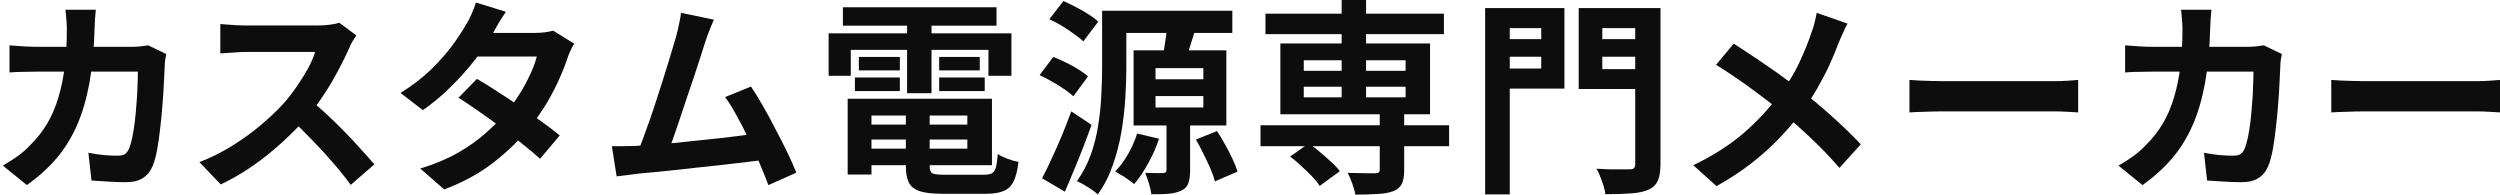 <svg width="334" height="26" viewBox="0 0 334 26" fill="none" xmlns="http://www.w3.org/2000/svg">
<path d="M311.458 10.677C311.789 10.695 312.214 10.723 312.73 10.759C313.246 10.778 313.781 10.796 314.334 10.815C314.906 10.833 315.431 10.842 315.911 10.842C316.372 10.842 316.943 10.842 317.626 10.842C318.308 10.842 319.045 10.842 319.838 10.842C320.65 10.842 321.479 10.842 322.328 10.842C323.194 10.842 324.052 10.842 324.9 10.842C325.748 10.842 326.55 10.842 327.306 10.842C328.062 10.842 328.736 10.842 329.326 10.842C329.934 10.842 330.414 10.842 330.764 10.842C331.409 10.842 332.018 10.824 332.589 10.787C333.161 10.732 333.631 10.695 334 10.677V15.019C333.687 15.001 333.216 14.973 332.589 14.936C331.962 14.899 331.354 14.881 330.764 14.881C330.414 14.881 329.934 14.881 329.326 14.881C328.717 14.881 328.035 14.881 327.279 14.881C326.523 14.881 325.721 14.881 324.872 14.881C324.043 14.881 323.194 14.881 322.328 14.881C321.461 14.881 320.622 14.881 319.811 14.881C319.018 14.881 318.28 14.881 317.598 14.881C316.934 14.881 316.372 14.881 315.911 14.881C315.118 14.881 314.306 14.899 313.477 14.936C312.647 14.954 311.974 14.982 311.458 15.019V10.677Z" fill="#0D0D0D"/>
<path d="M295.449 1.3C295.413 1.614 295.376 2.019 295.339 2.517C295.32 3.015 295.302 3.43 295.283 3.762C295.21 6.509 294.979 8.953 294.592 11.091C294.205 13.212 293.652 15.093 292.932 16.734C292.213 18.375 291.3 19.85 290.194 21.16C289.088 22.45 287.769 23.64 286.239 24.728L283.03 22.128C283.602 21.796 284.21 21.409 284.856 20.966C285.52 20.505 286.119 19.989 286.654 19.417C287.557 18.532 288.322 17.564 288.949 16.513C289.576 15.443 290.074 14.282 290.443 13.028C290.83 11.755 291.116 10.363 291.3 8.851C291.485 7.339 291.577 5.67 291.577 3.845C291.577 3.642 291.568 3.384 291.549 3.07C291.531 2.738 291.503 2.416 291.466 2.102C291.448 1.789 291.42 1.521 291.383 1.3H295.449ZM304.854 7.219C304.817 7.44 304.771 7.699 304.715 7.994C304.678 8.289 304.66 8.519 304.66 8.685C304.642 9.275 304.605 10.031 304.549 10.953C304.513 11.875 304.448 12.871 304.356 13.941C304.282 14.992 304.181 16.043 304.052 17.094C303.941 18.145 303.803 19.122 303.637 20.026C303.471 20.911 303.268 21.639 303.028 22.211C302.733 22.911 302.3 23.437 301.728 23.787C301.175 24.156 300.419 24.34 299.46 24.34C298.667 24.34 297.874 24.313 297.081 24.258C296.288 24.221 295.551 24.174 294.869 24.119L294.454 20.413C295.136 20.542 295.818 20.643 296.5 20.717C297.183 20.772 297.791 20.8 298.326 20.8C298.787 20.8 299.128 20.726 299.349 20.579C299.571 20.413 299.755 20.164 299.903 19.832C300.05 19.463 300.188 18.974 300.318 18.366C300.447 17.758 300.557 17.075 300.649 16.319C300.742 15.563 300.815 14.78 300.871 13.968C300.944 13.157 300.991 12.373 301.009 11.617C301.046 10.843 301.064 10.16 301.064 9.57H287.566C287.105 9.57 286.534 9.579 285.852 9.598C285.169 9.598 284.524 9.626 283.915 9.681V6.058C284.505 6.113 285.132 6.159 285.796 6.196C286.46 6.233 287.05 6.251 287.566 6.251H300.373C300.723 6.251 301.074 6.233 301.424 6.196C301.793 6.159 302.134 6.113 302.447 6.058L304.854 7.219Z" fill="#0D0D0D"/>
<path d="M255.101 10.677C255.433 10.695 255.857 10.723 256.373 10.759C256.89 10.778 257.424 10.796 257.978 10.815C258.549 10.833 259.075 10.842 259.554 10.842C260.015 10.842 260.587 10.842 261.269 10.842C261.951 10.842 262.689 10.842 263.482 10.842C264.293 10.842 265.123 10.842 265.971 10.842C266.838 10.842 267.695 10.842 268.544 10.842C269.392 10.842 270.194 10.842 270.95 10.842C271.706 10.842 272.379 10.842 272.969 10.842C273.578 10.842 274.057 10.842 274.407 10.842C275.053 10.842 275.661 10.824 276.233 10.787C276.805 10.732 277.275 10.695 277.644 10.677V15.019C277.33 15.001 276.86 14.973 276.233 14.936C275.606 14.899 274.998 14.881 274.407 14.881C274.057 14.881 273.578 14.881 272.969 14.881C272.361 14.881 271.678 14.881 270.922 14.881C270.166 14.881 269.364 14.881 268.516 14.881C267.686 14.881 266.838 14.881 265.971 14.881C265.105 14.881 264.266 14.881 263.454 14.881C262.661 14.881 261.924 14.881 261.242 14.881C260.578 14.881 260.015 14.881 259.554 14.881C258.761 14.881 257.95 14.899 257.12 14.936C256.29 14.954 255.617 14.982 255.101 15.019V10.677Z" fill="#0D0D0D"/>
<path d="M246.831 3.153C246.646 3.467 246.443 3.882 246.222 4.398C246.001 4.896 245.816 5.311 245.669 5.643C245.337 6.564 244.922 7.569 244.424 8.657C243.926 9.727 243.364 10.806 242.737 11.894C242.11 12.982 241.418 14.023 240.662 15.019C239.814 16.144 238.846 17.278 237.758 18.421C236.689 19.546 235.462 20.652 234.079 21.74C232.696 22.828 231.111 23.87 229.322 24.866L226.224 22.072C228.75 20.855 230.926 19.482 232.752 17.951C234.577 16.402 236.209 14.669 237.648 12.751C238.772 11.331 239.667 9.911 240.331 8.491C241.013 7.053 241.584 5.643 242.045 4.26C242.193 3.891 242.322 3.467 242.433 2.987C242.562 2.489 242.654 2.065 242.709 1.715L246.831 3.153ZM231.618 5.836C232.318 6.26 233.056 6.74 233.831 7.274C234.623 7.791 235.416 8.325 236.209 8.879C237.021 9.432 237.786 9.976 238.505 10.511C239.243 11.045 239.906 11.534 240.496 11.976C241.972 13.138 243.41 14.346 244.811 15.6C246.213 16.854 247.476 18.08 248.601 19.279L245.752 22.432C244.535 21.03 243.299 19.74 242.045 18.559C240.792 17.361 239.436 16.153 237.979 14.936C237.482 14.512 236.91 14.051 236.265 13.553C235.619 13.055 234.918 12.53 234.162 11.976C233.425 11.423 232.641 10.87 231.811 10.317C230.982 9.745 230.133 9.192 229.267 8.657L231.618 5.836Z" fill="#0D0D0D"/>
<path d="M200.045 5.228H206.96V7.579H200.045V5.228ZM212.824 5.228H219.794V7.579H212.824V5.228ZM218.466 1.079H221.841V21.934C221.841 22.893 221.721 23.63 221.481 24.147C221.241 24.681 220.827 25.078 220.236 25.336C219.628 25.613 218.854 25.779 217.913 25.834C216.973 25.908 215.829 25.945 214.483 25.945C214.446 25.631 214.363 25.262 214.234 24.838C214.105 24.433 213.958 24.018 213.792 23.593C213.644 23.188 213.478 22.837 213.294 22.542C213.884 22.579 214.483 22.607 215.092 22.625C215.7 22.625 216.235 22.625 216.696 22.625C217.175 22.625 217.507 22.625 217.692 22.625C217.987 22.625 218.19 22.57 218.3 22.459C218.411 22.349 218.466 22.164 218.466 21.906V1.079ZM200.294 1.079H209.007V11.838H200.294V9.155H205.909V3.762H200.294V1.079ZM220.264 1.079V3.762H214.068V9.238H220.264V11.893H210.915V1.079H220.264ZM198.413 1.079H201.705V25.972H198.413V1.079Z" fill="#0D0D0D"/>
<path d="M168.402 16.734H193.6V19.528H168.402V16.734ZM169.066 1.826H192.908V4.564H169.066V1.826ZM184.334 14.992H187.598V22.764C187.598 23.557 187.487 24.165 187.266 24.589C187.063 25.014 186.676 25.336 186.104 25.557C185.532 25.76 184.832 25.88 184.002 25.917C183.172 25.972 182.195 26 181.07 26C180.996 25.539 180.858 25.041 180.655 24.506C180.471 23.972 180.268 23.501 180.047 23.096C180.544 23.096 181.042 23.105 181.54 23.123C182.056 23.142 182.508 23.151 182.895 23.151C183.301 23.151 183.578 23.151 183.725 23.151C183.965 23.133 184.122 23.096 184.195 23.04C184.288 22.967 184.334 22.838 184.334 22.653V14.992ZM179.244 0H182.508V14.079H179.244V0ZM172.357 20.911L174.847 19.168C175.344 19.5 175.852 19.887 176.368 20.33C176.903 20.772 177.4 21.215 177.861 21.657C178.341 22.082 178.719 22.487 178.995 22.875L176.312 24.838C176.073 24.451 175.732 24.027 175.289 23.566C174.847 23.105 174.367 22.644 173.851 22.183C173.353 21.703 172.855 21.279 172.357 20.911ZM174.183 11.589V13H187.791V11.589H174.183ZM174.183 8.049V9.46H187.791V8.049H174.183ZM171.057 5.809H191.055V15.268H171.057V5.809Z" fill="#0D0D0D"/>
<path d="M148.238 1.438H164.64V4.398H148.238V1.438ZM147.242 1.438H150.479V9.1C150.479 10.317 150.432 11.663 150.34 13.138C150.248 14.613 150.073 16.116 149.815 17.647C149.557 19.177 149.169 20.662 148.653 22.1C148.155 23.538 147.491 24.829 146.662 25.972C146.477 25.788 146.21 25.576 145.859 25.336C145.527 25.115 145.177 24.893 144.808 24.672C144.458 24.469 144.144 24.313 143.868 24.202C144.642 23.133 145.26 21.962 145.721 20.689C146.182 19.398 146.514 18.08 146.717 16.734C146.938 15.369 147.076 14.042 147.132 12.751C147.205 11.442 147.242 10.225 147.242 9.1V1.438ZM154.379 12.834V14.355H160.768V12.834H154.379ZM154.379 9.1V10.594H160.768V9.1H154.379ZM151.447 6.721H163.838V16.762H151.447V6.721ZM151.917 17.84L154.849 18.532C154.48 19.657 153.991 20.763 153.383 21.851C152.793 22.921 152.175 23.833 151.53 24.589C151.327 24.423 151.069 24.23 150.755 24.008C150.46 23.787 150.147 23.584 149.815 23.4C149.501 23.197 149.225 23.031 148.985 22.902C149.612 22.275 150.183 21.51 150.7 20.606C151.216 19.703 151.622 18.781 151.917 17.84ZM159.772 18.642L162.593 17.508C162.962 18.062 163.322 18.661 163.672 19.306C164.041 19.952 164.373 20.597 164.668 21.242C164.963 21.869 165.184 22.432 165.332 22.93L162.317 24.23C162.188 23.732 161.985 23.16 161.708 22.515C161.432 21.869 161.118 21.206 160.768 20.523C160.436 19.841 160.104 19.214 159.772 18.642ZM155.9 3.706L159.579 4.315C159.339 5.071 159.108 5.808 158.887 6.528C158.666 7.228 158.463 7.828 158.279 8.325L155.319 7.689C155.43 7.118 155.54 6.463 155.651 5.725C155.78 4.969 155.863 4.296 155.9 3.706ZM155.844 15.821H158.998V22.819C158.998 23.52 158.915 24.082 158.749 24.506C158.601 24.93 158.288 25.253 157.808 25.474C157.329 25.696 156.757 25.834 156.093 25.889C155.448 25.945 154.692 25.963 153.825 25.945C153.77 25.52 153.659 25.041 153.493 24.506C153.327 23.971 153.162 23.501 152.996 23.096C153.475 23.114 153.954 23.123 154.434 23.123C154.932 23.123 155.254 23.123 155.402 23.123C155.697 23.123 155.844 22.994 155.844 22.736V15.821ZM140.189 2.572L142.07 0.138C142.586 0.359 143.14 0.627 143.73 0.94C144.338 1.254 144.901 1.576 145.417 1.908C145.952 2.24 146.385 2.572 146.717 2.904L144.725 5.532C144.412 5.218 143.997 4.886 143.481 4.536C142.983 4.167 142.448 3.808 141.876 3.457C141.305 3.107 140.742 2.812 140.189 2.572ZM138.889 10.04L140.715 7.606C141.249 7.809 141.812 8.058 142.402 8.353C142.992 8.63 143.545 8.934 144.062 9.266C144.596 9.598 145.03 9.911 145.362 10.206L143.398 12.862C143.084 12.567 142.669 12.244 142.153 11.893C141.655 11.543 141.12 11.211 140.549 10.898C139.977 10.566 139.424 10.28 138.889 10.04ZM139.221 23.815C139.608 23.096 140.023 22.247 140.466 21.27C140.927 20.293 141.388 19.251 141.849 18.145C142.31 17.038 142.734 15.95 143.121 14.881L145.832 16.679C145.481 17.674 145.103 18.689 144.698 19.721C144.31 20.735 143.905 21.74 143.481 22.736C143.075 23.732 142.669 24.691 142.264 25.613L139.221 23.815Z" fill="#0D0D0D"/>
<path d="M114.908 16.651H130.591V18.642H114.908V16.651ZM114.908 13.194H132.528V22.072H114.908V19.86H129.236V15.434H114.908V13.194ZM121.021 14.438H124.202V22.155C124.202 22.672 124.322 23.003 124.562 23.151C124.82 23.28 125.364 23.345 126.193 23.345C126.359 23.345 126.608 23.345 126.94 23.345C127.291 23.345 127.678 23.345 128.102 23.345C128.545 23.345 128.978 23.345 129.402 23.345C129.845 23.345 130.25 23.345 130.619 23.345C130.988 23.345 131.274 23.345 131.476 23.345C131.937 23.345 132.288 23.28 132.528 23.151C132.767 23.022 132.942 22.755 133.053 22.349C133.164 21.943 133.247 21.353 133.302 20.579C133.634 20.8 134.067 21.012 134.602 21.215C135.155 21.418 135.644 21.556 136.068 21.63C135.939 22.736 135.727 23.594 135.432 24.202C135.137 24.829 134.694 25.262 134.104 25.502C133.532 25.76 132.74 25.889 131.725 25.889C131.559 25.889 131.274 25.889 130.868 25.889C130.481 25.889 130.038 25.889 129.54 25.889C129.061 25.889 128.572 25.889 128.074 25.889C127.576 25.889 127.134 25.889 126.747 25.889C126.359 25.889 126.074 25.889 125.889 25.889C124.635 25.889 123.649 25.779 122.93 25.557C122.229 25.336 121.731 24.958 121.436 24.423C121.159 23.889 121.021 23.142 121.021 22.183V14.438ZM113.249 13.194H116.43V23.317H113.249V13.194ZM112.613 0.968H133.136V3.43H112.613V0.968ZM114.742 7.606H120.219V9.404H114.742V7.606ZM114.217 10.345H120.219V12.17H114.217V10.345ZM125.474 10.345H131.559V12.17H125.474V10.345ZM125.474 7.606H130.896V9.404H125.474V7.606ZM121.187 1.964H124.451V12.447H121.187V1.964ZM110.704 4.453H135.128V10.123H132.057V6.666H113.664V10.123H110.704V4.453Z" fill="#0D0D0D"/>
<path d="M95.381 2.628C95.196 3.033 95.003 3.494 94.8 4.011C94.597 4.508 94.394 5.071 94.191 5.698C94.025 6.214 93.813 6.878 93.555 7.689C93.297 8.482 93.011 9.358 92.698 10.317C92.384 11.257 92.052 12.235 91.702 13.249C91.37 14.245 91.047 15.213 90.734 16.153C90.421 17.094 90.126 17.951 89.849 18.726C89.572 19.482 89.333 20.099 89.13 20.579L85.036 20.717C85.294 20.127 85.58 19.408 85.894 18.559C86.207 17.711 86.539 16.789 86.889 15.794C87.24 14.779 87.581 13.747 87.913 12.696C88.263 11.645 88.586 10.63 88.881 9.653C89.194 8.676 89.471 7.772 89.711 6.942C89.969 6.113 90.172 5.44 90.319 4.923C90.504 4.204 90.642 3.614 90.734 3.153C90.845 2.674 90.928 2.194 90.983 1.715L95.381 2.628ZM100.332 11.562C100.83 12.299 101.364 13.166 101.936 14.162C102.508 15.157 103.07 16.199 103.623 17.287C104.195 18.357 104.721 19.389 105.2 20.385C105.679 21.381 106.076 22.275 106.389 23.068L102.655 24.728C102.342 23.879 101.955 22.921 101.494 21.851C101.051 20.782 100.562 19.694 100.028 18.587C99.511 17.481 98.977 16.439 98.423 15.462C97.889 14.466 97.372 13.636 96.874 12.972L100.332 11.562ZM84.787 19.5C85.414 19.463 86.17 19.417 87.055 19.362C87.959 19.288 88.927 19.205 89.96 19.113C90.992 19.002 92.043 18.891 93.113 18.781C94.201 18.67 95.261 18.559 96.294 18.449C97.345 18.32 98.322 18.2 99.225 18.089C100.129 17.979 100.894 17.877 101.521 17.785L102.351 21.326C101.669 21.418 100.848 21.519 99.889 21.63C98.949 21.74 97.935 21.86 96.847 21.989C95.759 22.1 94.652 22.22 93.528 22.349C92.403 22.478 91.306 22.598 90.236 22.709C89.167 22.819 88.18 22.921 87.276 23.013C86.373 23.087 85.608 23.16 84.981 23.234C84.63 23.271 84.216 23.326 83.736 23.4C83.275 23.455 82.823 23.511 82.381 23.566L81.745 19.528C82.206 19.528 82.713 19.528 83.266 19.528C83.838 19.528 84.345 19.518 84.787 19.5Z" fill="#0D0D0D"/>
<path d="M63.718 10.538C64.566 11.018 65.488 11.589 66.484 12.253C67.498 12.899 68.521 13.572 69.554 14.273C70.586 14.973 71.555 15.655 72.458 16.319C73.38 16.983 74.154 17.573 74.781 18.09L72.154 21.215C71.545 20.662 70.789 20.026 69.886 19.306C69.001 18.569 68.042 17.822 67.009 17.066C65.977 16.292 64.953 15.554 63.939 14.853C62.943 14.153 62.049 13.553 61.256 13.055L63.718 10.538ZM76.718 5.836C76.552 6.094 76.386 6.399 76.22 6.749C76.054 7.099 75.915 7.45 75.805 7.8C75.528 8.648 75.15 9.598 74.671 10.649C74.21 11.682 73.657 12.742 73.011 13.83C72.366 14.899 71.628 15.95 70.799 16.983C69.489 18.606 67.913 20.145 66.069 21.602C64.243 23.059 62.003 24.294 59.347 25.309L56.139 22.515C58.075 21.925 59.753 21.224 61.173 20.413C62.593 19.602 63.819 18.735 64.852 17.813C65.903 16.891 66.816 15.969 67.59 15.047C68.217 14.328 68.807 13.526 69.36 12.64C69.932 11.737 70.421 10.843 70.826 9.958C71.25 9.054 71.545 8.252 71.711 7.551H62.362L63.635 4.398H71.49C71.933 4.398 72.366 4.37 72.79 4.315C73.233 4.26 73.601 4.186 73.896 4.094L76.718 5.836ZM67.59 1.577C67.258 2.056 66.926 2.572 66.594 3.126C66.281 3.679 66.041 4.103 65.875 4.398C65.248 5.504 64.455 6.685 63.496 7.938C62.538 9.174 61.459 10.382 60.26 11.562C59.08 12.742 57.826 13.793 56.498 14.715L53.511 12.419C55.134 11.405 56.508 10.345 57.633 9.238C58.776 8.114 59.725 7.035 60.481 6.002C61.237 4.951 61.846 4.02 62.307 3.209C62.528 2.877 62.759 2.434 62.998 1.881C63.257 1.309 63.45 0.793 63.579 0.332L67.59 1.577Z" fill="#0D0D0D"/>
<path d="M47.606 4.73C47.495 4.896 47.329 5.154 47.108 5.504C46.905 5.855 46.748 6.177 46.638 6.472C46.25 7.339 45.771 8.307 45.199 9.377C44.646 10.446 44.01 11.525 43.291 12.613C42.59 13.682 41.843 14.687 41.05 15.628C40.018 16.789 38.874 17.942 37.62 19.085C36.385 20.21 35.076 21.252 33.693 22.211C32.328 23.151 30.927 23.962 29.489 24.645L26.64 21.657C28.133 21.086 29.581 20.367 30.982 19.5C32.384 18.633 33.684 17.693 34.882 16.679C36.081 15.665 37.113 14.678 37.98 13.719C38.589 13.018 39.16 12.272 39.695 11.479C40.248 10.686 40.737 9.902 41.161 9.128C41.585 8.335 41.898 7.606 42.101 6.942C41.917 6.942 41.585 6.942 41.106 6.942C40.626 6.942 40.064 6.942 39.418 6.942C38.791 6.942 38.128 6.942 37.427 6.942C36.726 6.942 36.053 6.942 35.408 6.942C34.781 6.942 34.228 6.942 33.748 6.942C33.269 6.942 32.928 6.942 32.725 6.942C32.337 6.942 31.932 6.961 31.508 6.998C31.084 7.016 30.678 7.044 30.291 7.081C29.922 7.099 29.636 7.118 29.433 7.136V3.208C29.71 3.227 30.051 3.255 30.457 3.291C30.862 3.328 31.268 3.356 31.674 3.374C32.098 3.393 32.448 3.402 32.725 3.402C32.965 3.402 33.343 3.402 33.859 3.402C34.375 3.402 34.965 3.402 35.629 3.402C36.293 3.402 36.975 3.402 37.676 3.402C38.395 3.402 39.077 3.402 39.723 3.402C40.386 3.402 40.958 3.402 41.438 3.402C41.917 3.402 42.267 3.402 42.489 3.402C43.097 3.402 43.65 3.365 44.148 3.291C44.664 3.218 45.061 3.135 45.337 3.042L47.606 4.73ZM41.41 13.332C42.129 13.903 42.894 14.567 43.706 15.323C44.517 16.079 45.319 16.863 46.112 17.674C46.905 18.486 47.633 19.269 48.297 20.026C48.979 20.763 49.551 21.408 50.012 21.962L46.859 24.7C46.176 23.759 45.393 22.782 44.508 21.768C43.641 20.754 42.719 19.749 41.742 18.753C40.783 17.739 39.806 16.78 38.81 15.877L41.41 13.332Z" fill="#0D0D0D"/>
<path d="M12.803 1.3C12.767 1.614 12.73 2.019 12.693 2.517C12.674 3.015 12.656 3.43 12.637 3.762C12.564 6.509 12.333 8.953 11.946 11.091C11.559 13.212 11.006 15.093 10.286 16.734C9.567 18.375 8.654 19.85 7.548 21.16C6.442 22.45 5.123 23.64 3.593 24.728L0.384 22.128C0.956 21.796 1.564 21.409 2.21 20.966C2.874 20.505 3.473 19.989 4.008 19.417C4.911 18.532 5.676 17.564 6.303 16.513C6.93 15.443 7.428 14.282 7.797 13.028C8.184 11.755 8.47 10.363 8.654 8.851C8.839 7.339 8.931 5.67 8.931 3.845C8.931 3.642 8.922 3.384 8.903 3.07C8.885 2.738 8.857 2.416 8.82 2.102C8.802 1.789 8.774 1.521 8.737 1.3H12.803ZM22.208 7.219C22.171 7.44 22.125 7.699 22.069 7.994C22.032 8.289 22.014 8.519 22.014 8.685C21.996 9.275 21.959 10.031 21.903 10.953C21.866 11.875 21.802 12.871 21.71 13.941C21.636 14.992 21.535 16.043 21.406 17.094C21.295 18.145 21.157 19.122 20.991 20.026C20.825 20.911 20.622 21.639 20.382 22.211C20.087 22.911 19.654 23.437 19.082 23.787C18.529 24.156 17.773 24.34 16.814 24.34C16.021 24.34 15.228 24.313 14.435 24.258C13.642 24.221 12.905 24.174 12.223 24.119L11.808 20.413C12.49 20.542 13.172 20.643 13.854 20.717C14.537 20.772 15.145 20.8 15.68 20.8C16.141 20.8 16.482 20.726 16.703 20.579C16.925 20.413 17.109 20.164 17.257 19.832C17.404 19.463 17.542 18.974 17.672 18.366C17.801 17.758 17.911 17.075 18.003 16.319C18.096 15.563 18.169 14.78 18.225 13.968C18.299 13.157 18.345 12.373 18.363 11.617C18.4 10.843 18.418 10.16 18.418 9.57H4.92C4.459 9.57 3.888 9.579 3.206 9.598C2.523 9.598 1.878 9.626 1.269 9.681V6.058C1.859 6.113 2.486 6.159 3.15 6.196C3.814 6.233 4.404 6.251 4.92 6.251H17.727C18.077 6.251 18.427 6.233 18.778 6.196C19.147 6.159 19.488 6.113 19.801 6.058L22.208 7.219Z" fill="#0D0D0D"/>
</svg>
